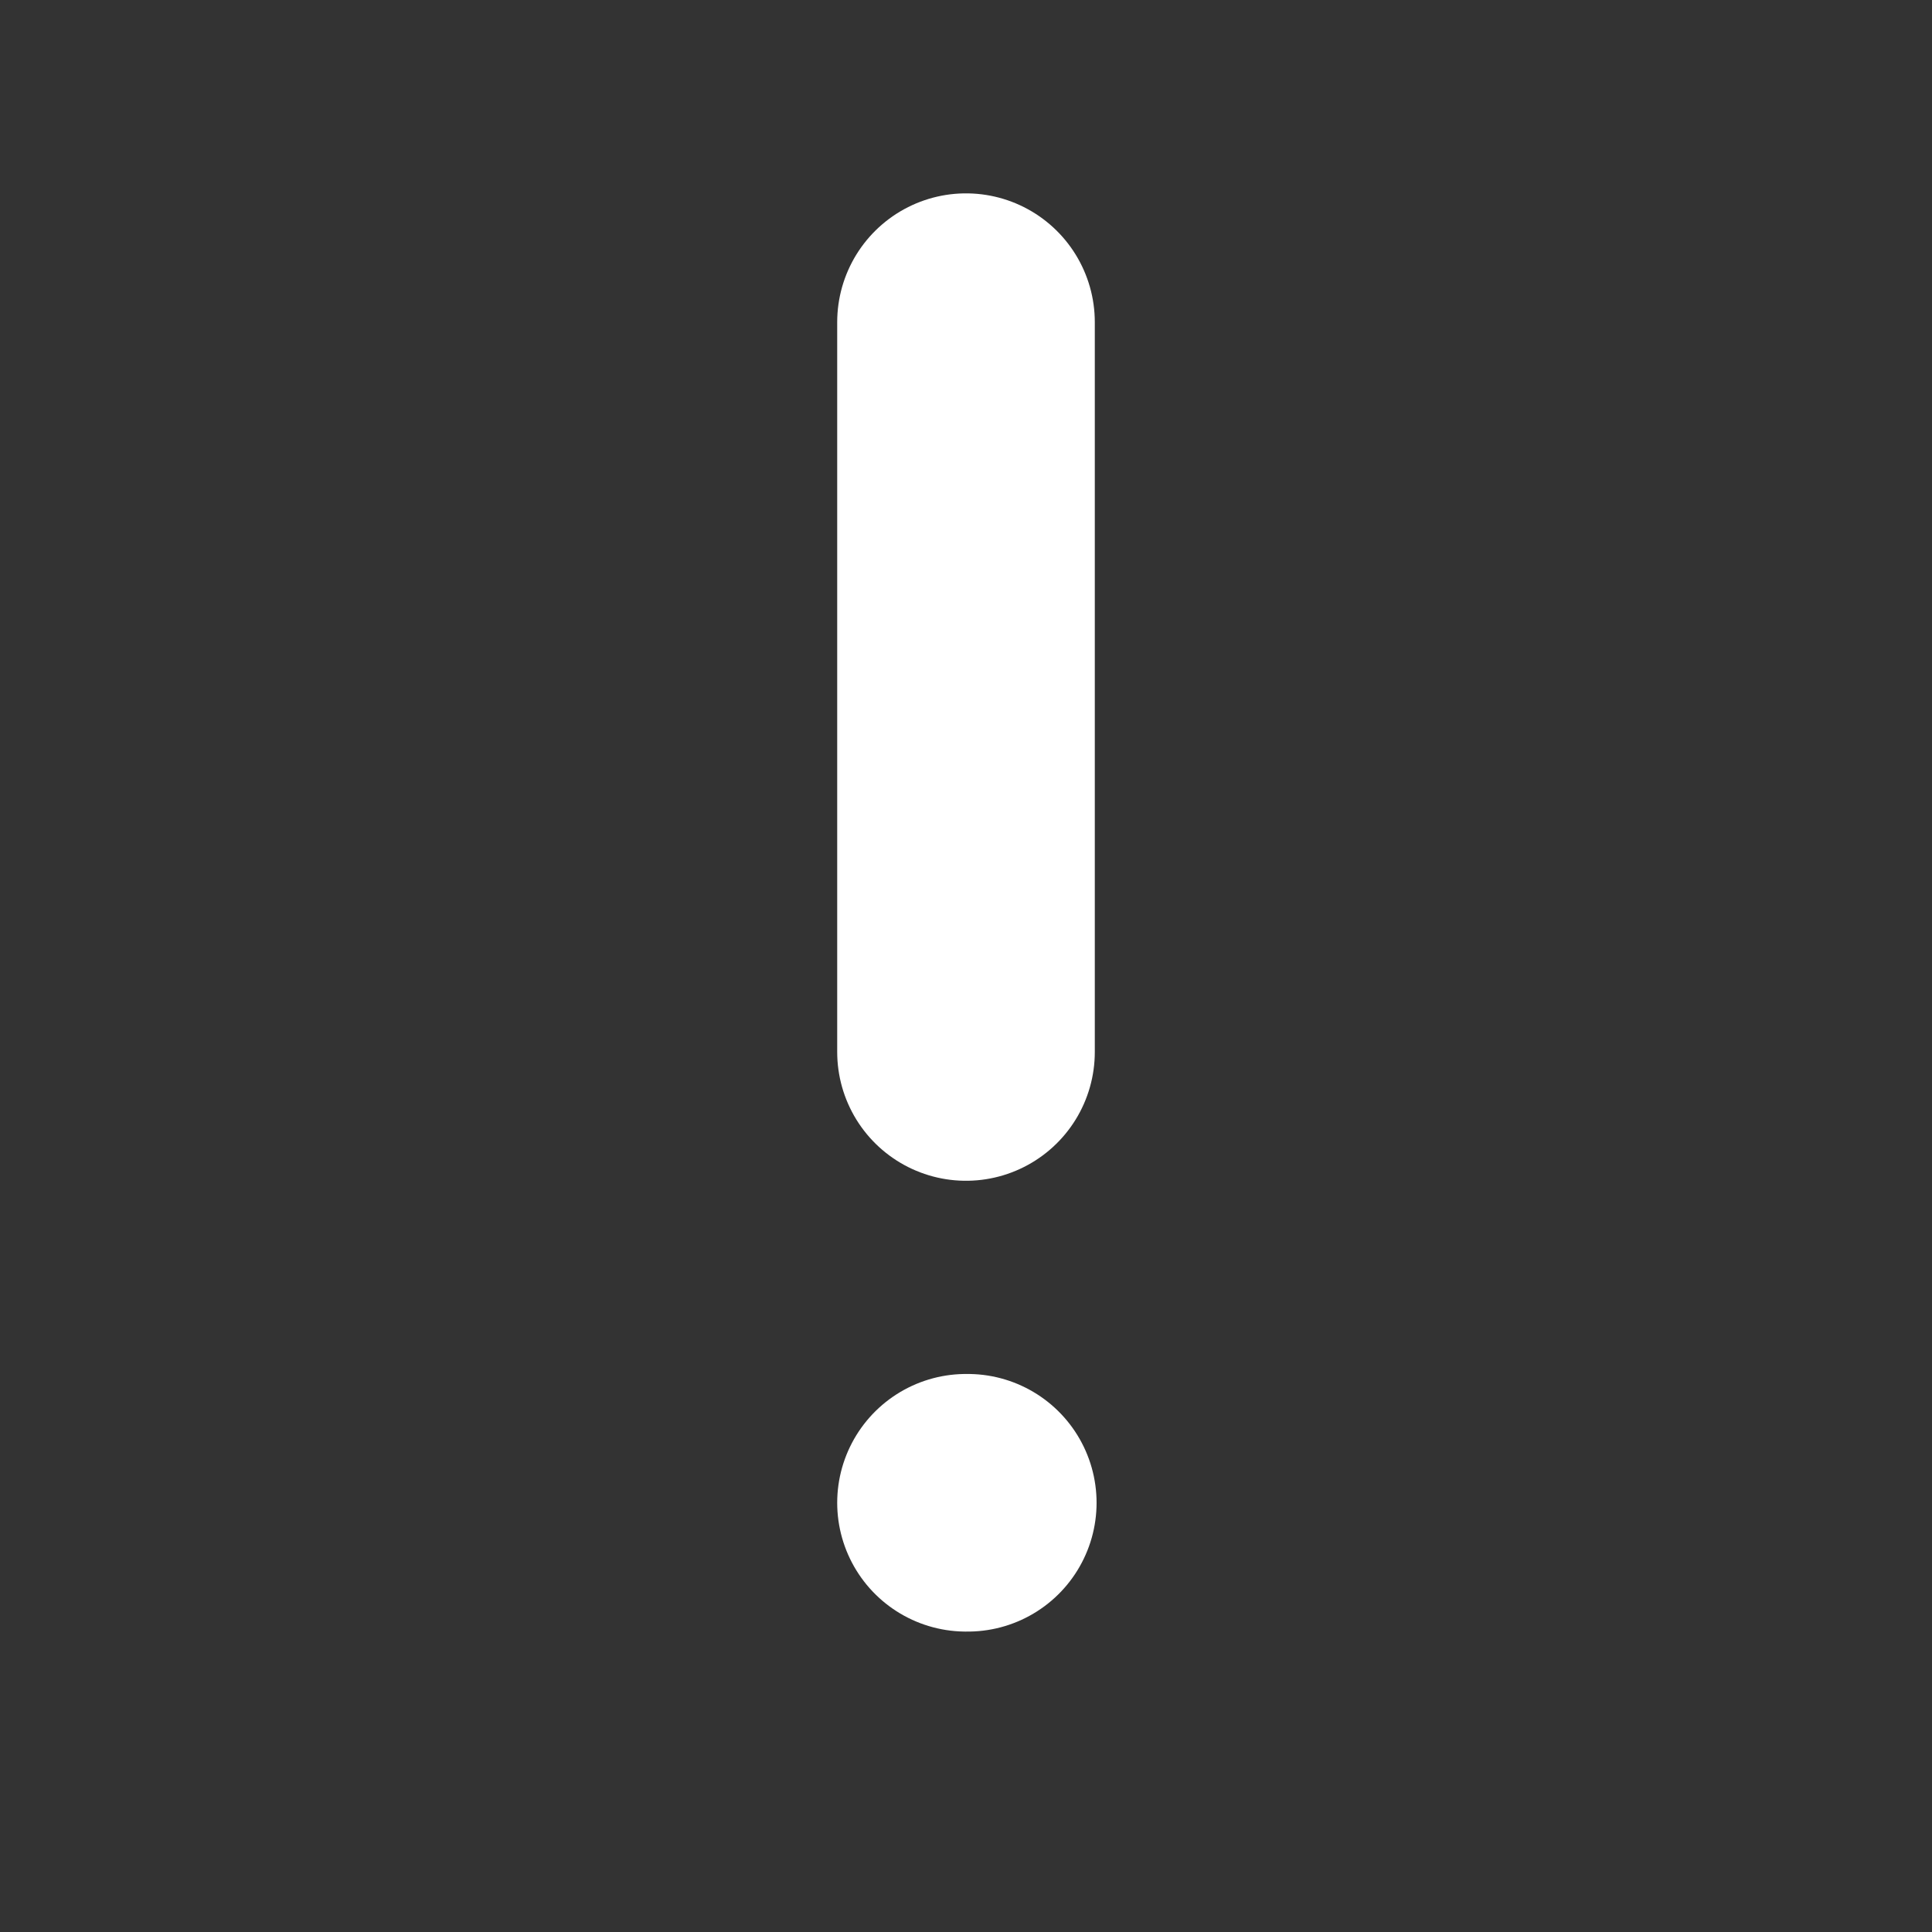 <svg width="12" height="12" viewBox="0 0 12 12" fill="none" xmlns="http://www.w3.org/2000/svg">
  <rect x="0" y="0" width="12" height="12" fill="#333333" stroke="none"/>
  <path d="M6 6.534V2.001M6 9.334H6.011" stroke="white" stroke-width="1.6" stroke-linecap="round" stroke-linejoin="round"/>
</svg>
